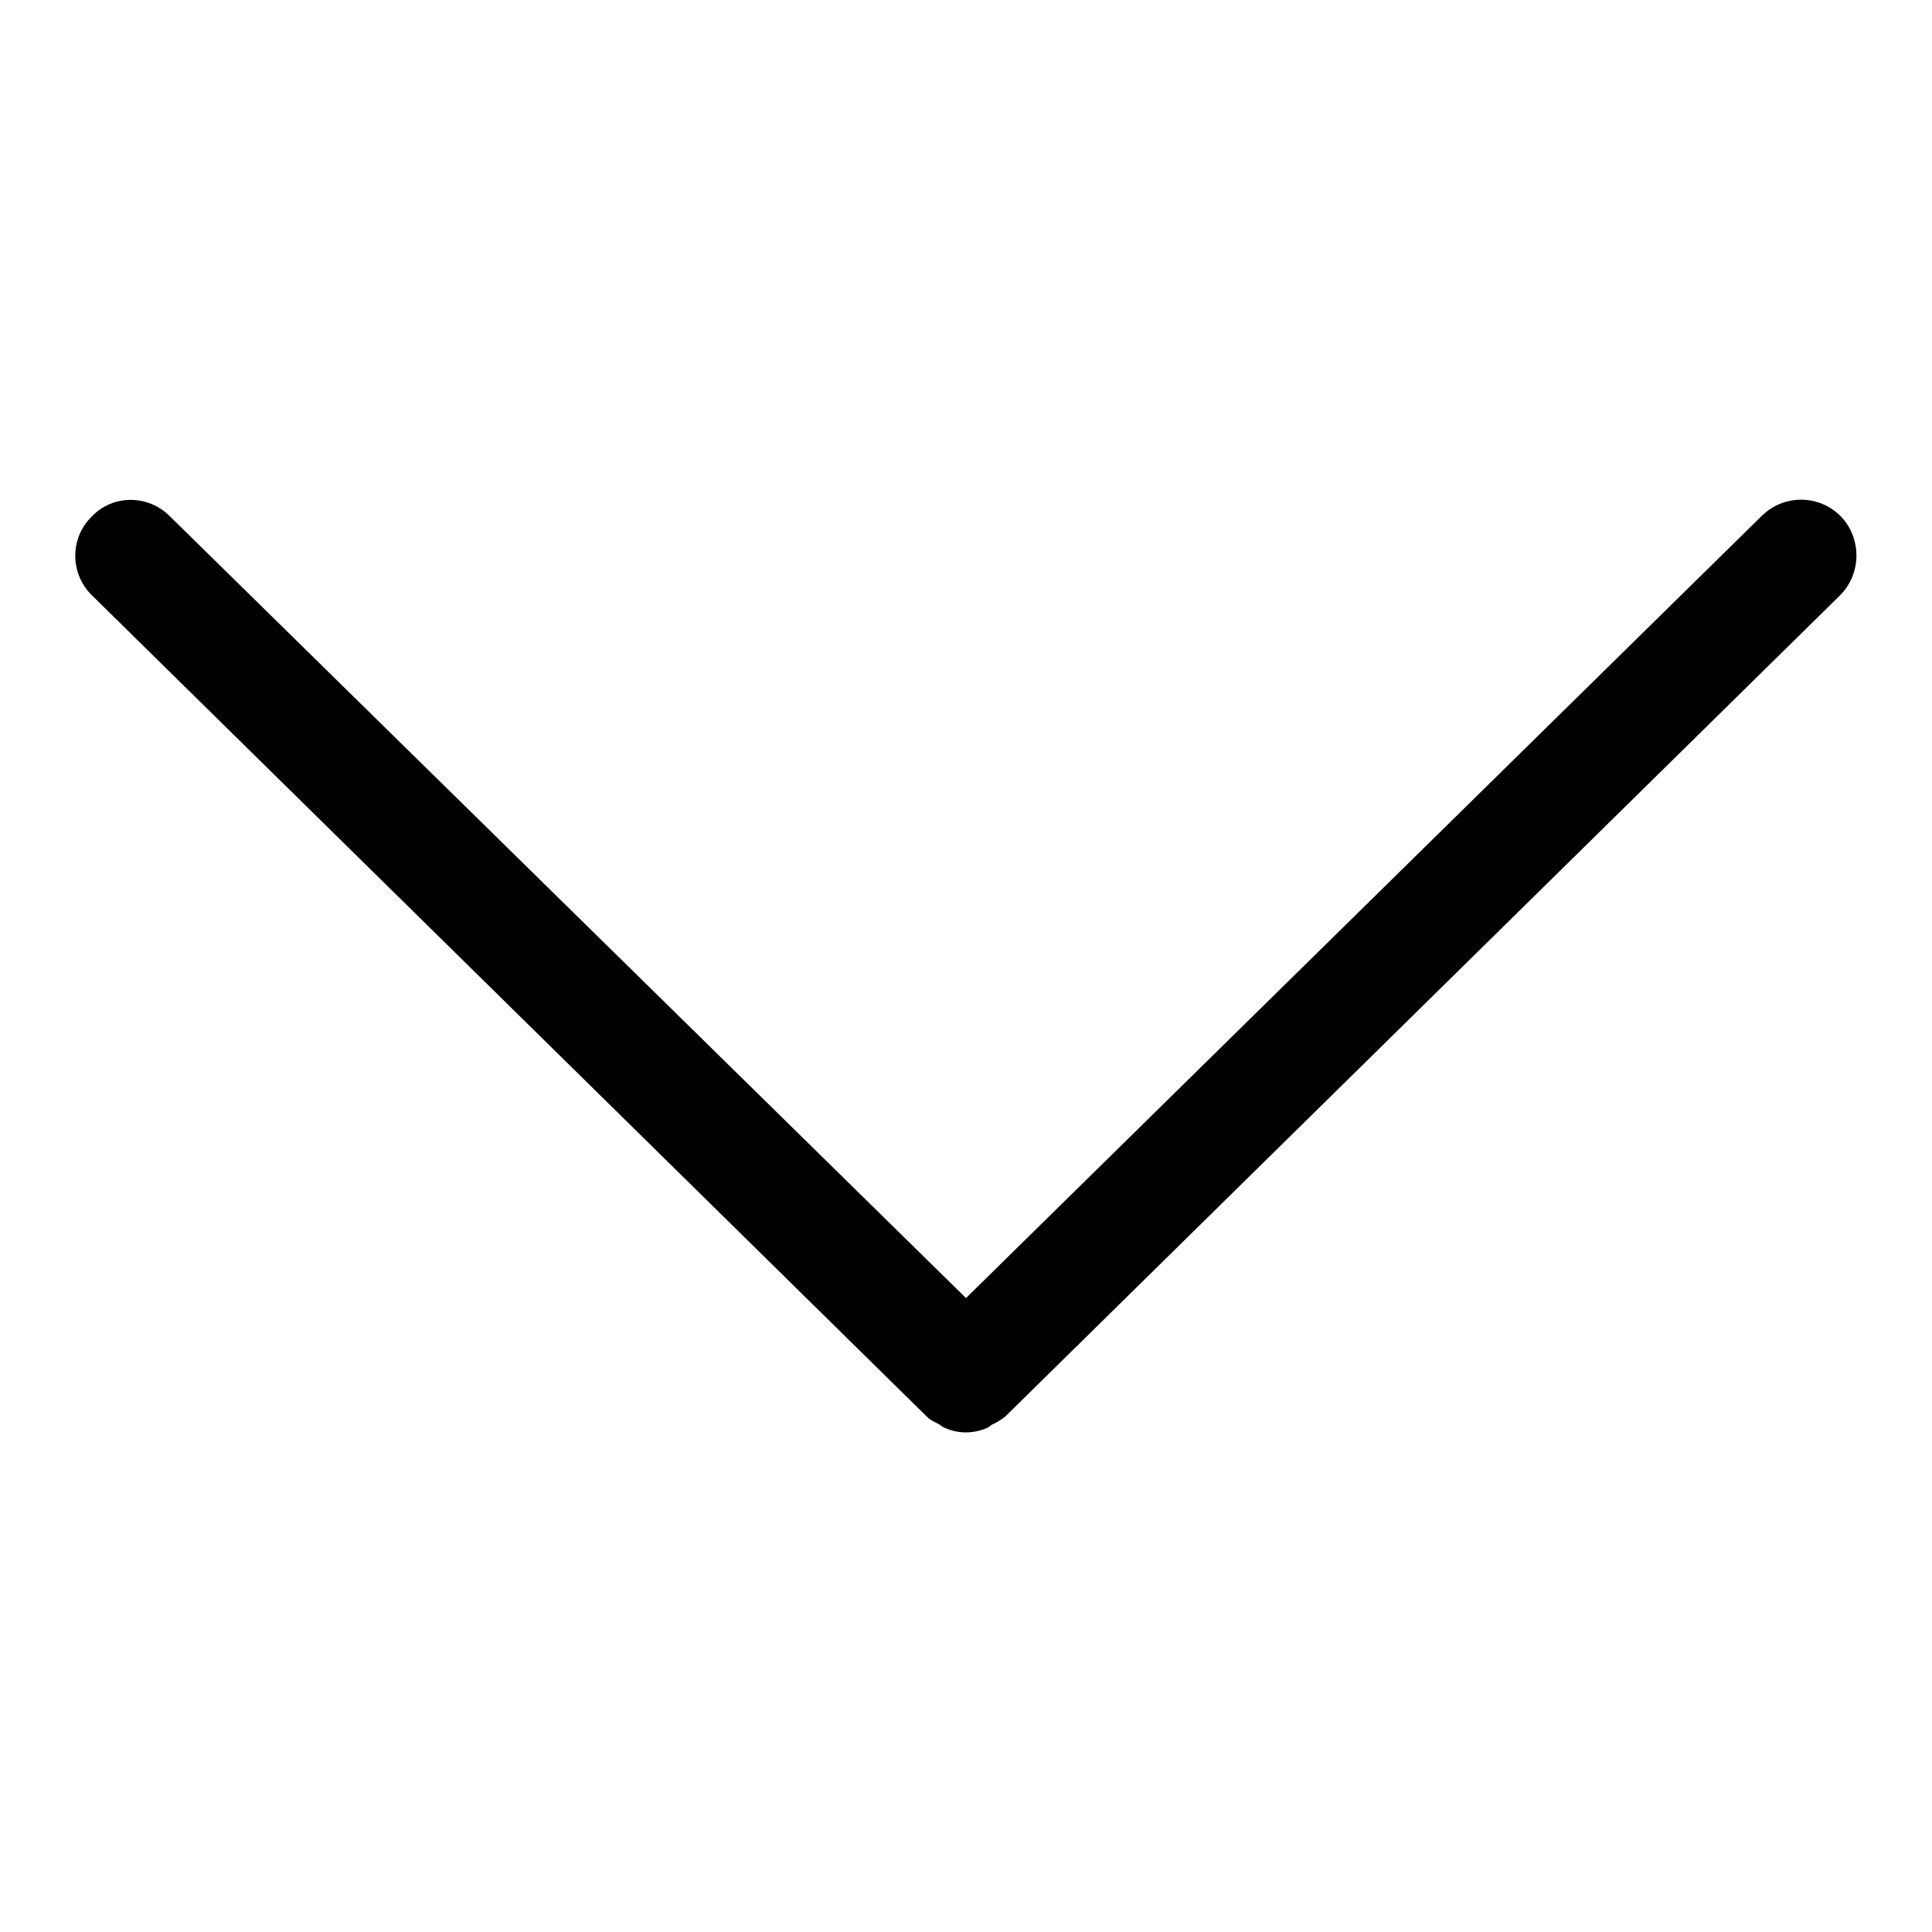 <?xml version="1.0" encoding="utf-8"?>
<!-- Svg Vector Icons : http://www.onlinewebfonts.com/icon -->
<!DOCTYPE svg PUBLIC "-//W3C//DTD SVG 1.1//EN" "http://www.w3.org/Graphics/SVG/1.1/DTD/svg11.dtd">
<svg version="1.1" xmlns="http://www.w3.org/2000/svg" xmlns:xlink="http://www.w3.org/1999/xlink" x="0px" y="0px" viewBox="0 0 256 256" enable-background="new 0 0 256 256" xml:space="preserve">
<g> <path fill="#000000" d="M243.9,68.4c-2.9-2.9-7.5-2.9-10.4-0.1L128,172L22.5,68.4c-2.9-2.9-7.6-2.9-10.4,0.1 c-2.9,2.9-2.8,7.6,0.1,10.4l110.6,108.8c0.5,0.5,1,0.7,1.6,1c0.3,0.2,0.5,0.4,0.8,0.5c0.9,0.4,1.8,0.6,2.8,0.6 c0.9,0,1.9-0.2,2.8-0.6c0.3-0.1,0.5-0.4,0.8-0.5c0.6-0.3,1.1-0.6,1.6-1L243.8,78.9C246.7,76,246.7,71.3,243.9,68.4z"/></g>
</svg>